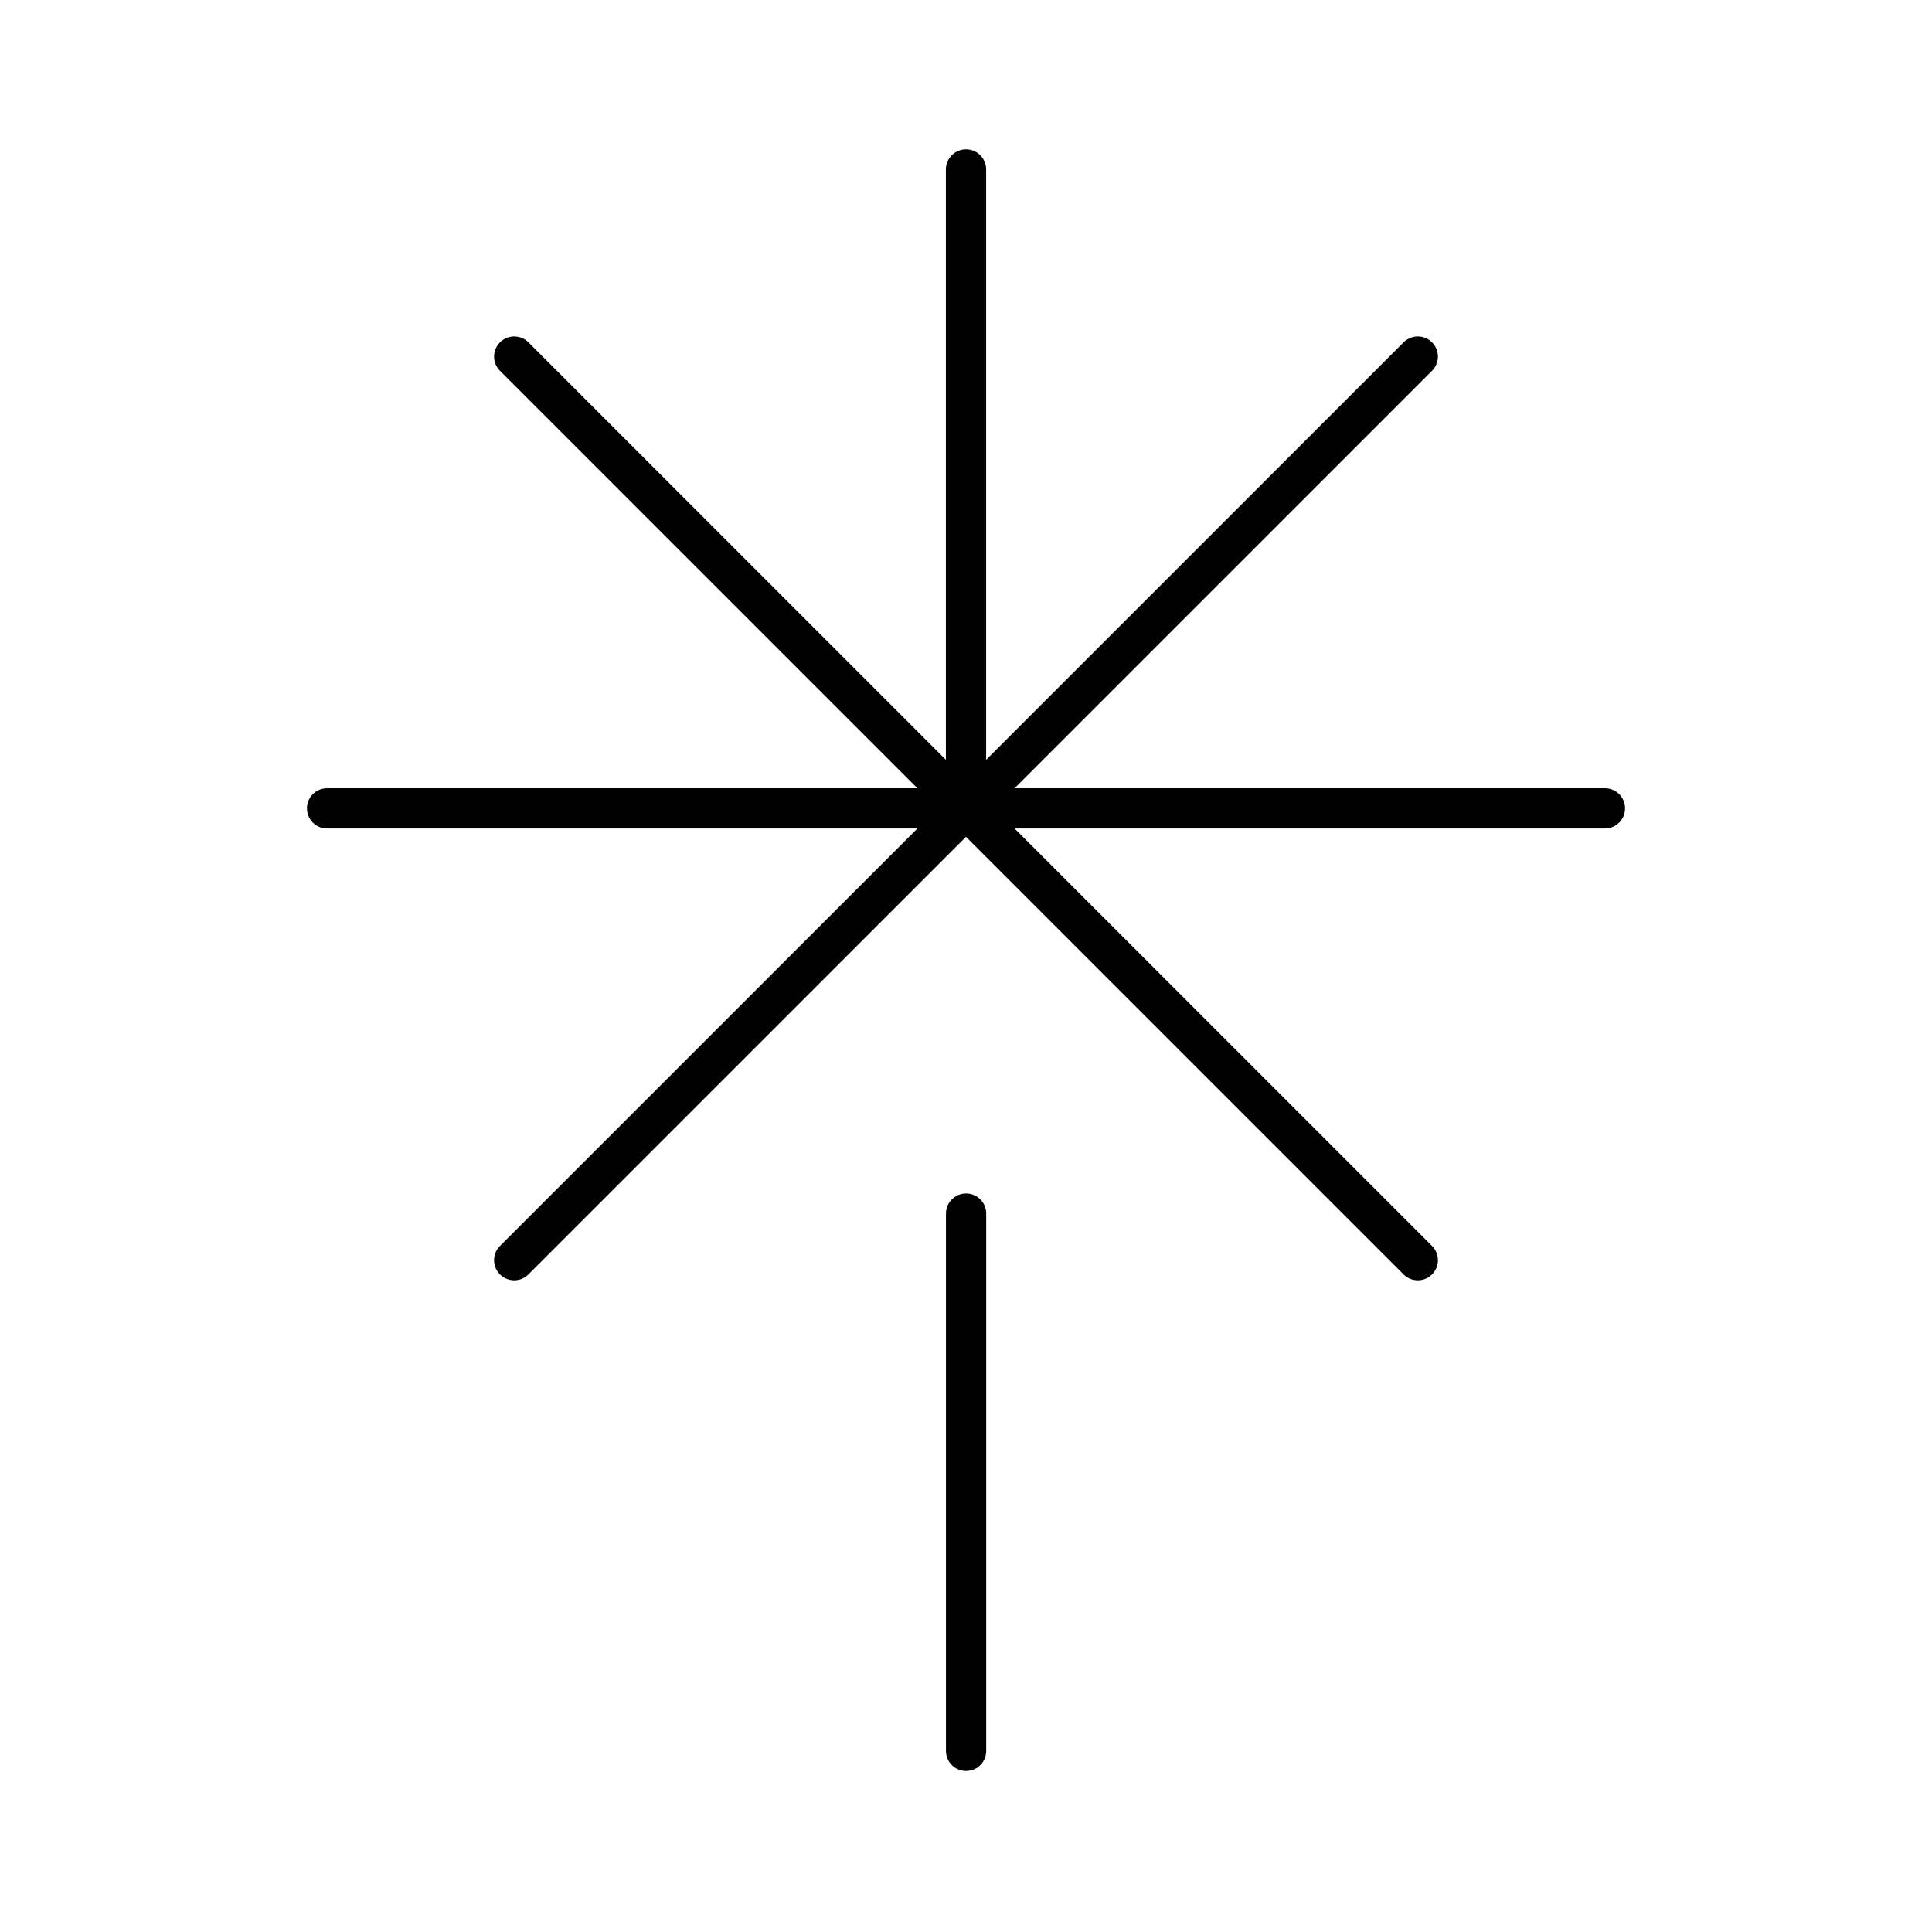 <?xml version="1.0" encoding="utf-8"?>
<!-- Generator: www.svgicons.com -->
<svg xmlns="http://www.w3.org/2000/svg" width="800" height="800" viewBox="0 0 48 48">
<path fill="none" stroke="currentColor" stroke-linecap="round" stroke-linejoin="round" d="M8.126 20.084h31.748M12.775 8.859l22.45 22.45m-22.45 0l22.45-22.45M24 20.098V4.21m.002 25.942V43.5"/>
</svg>